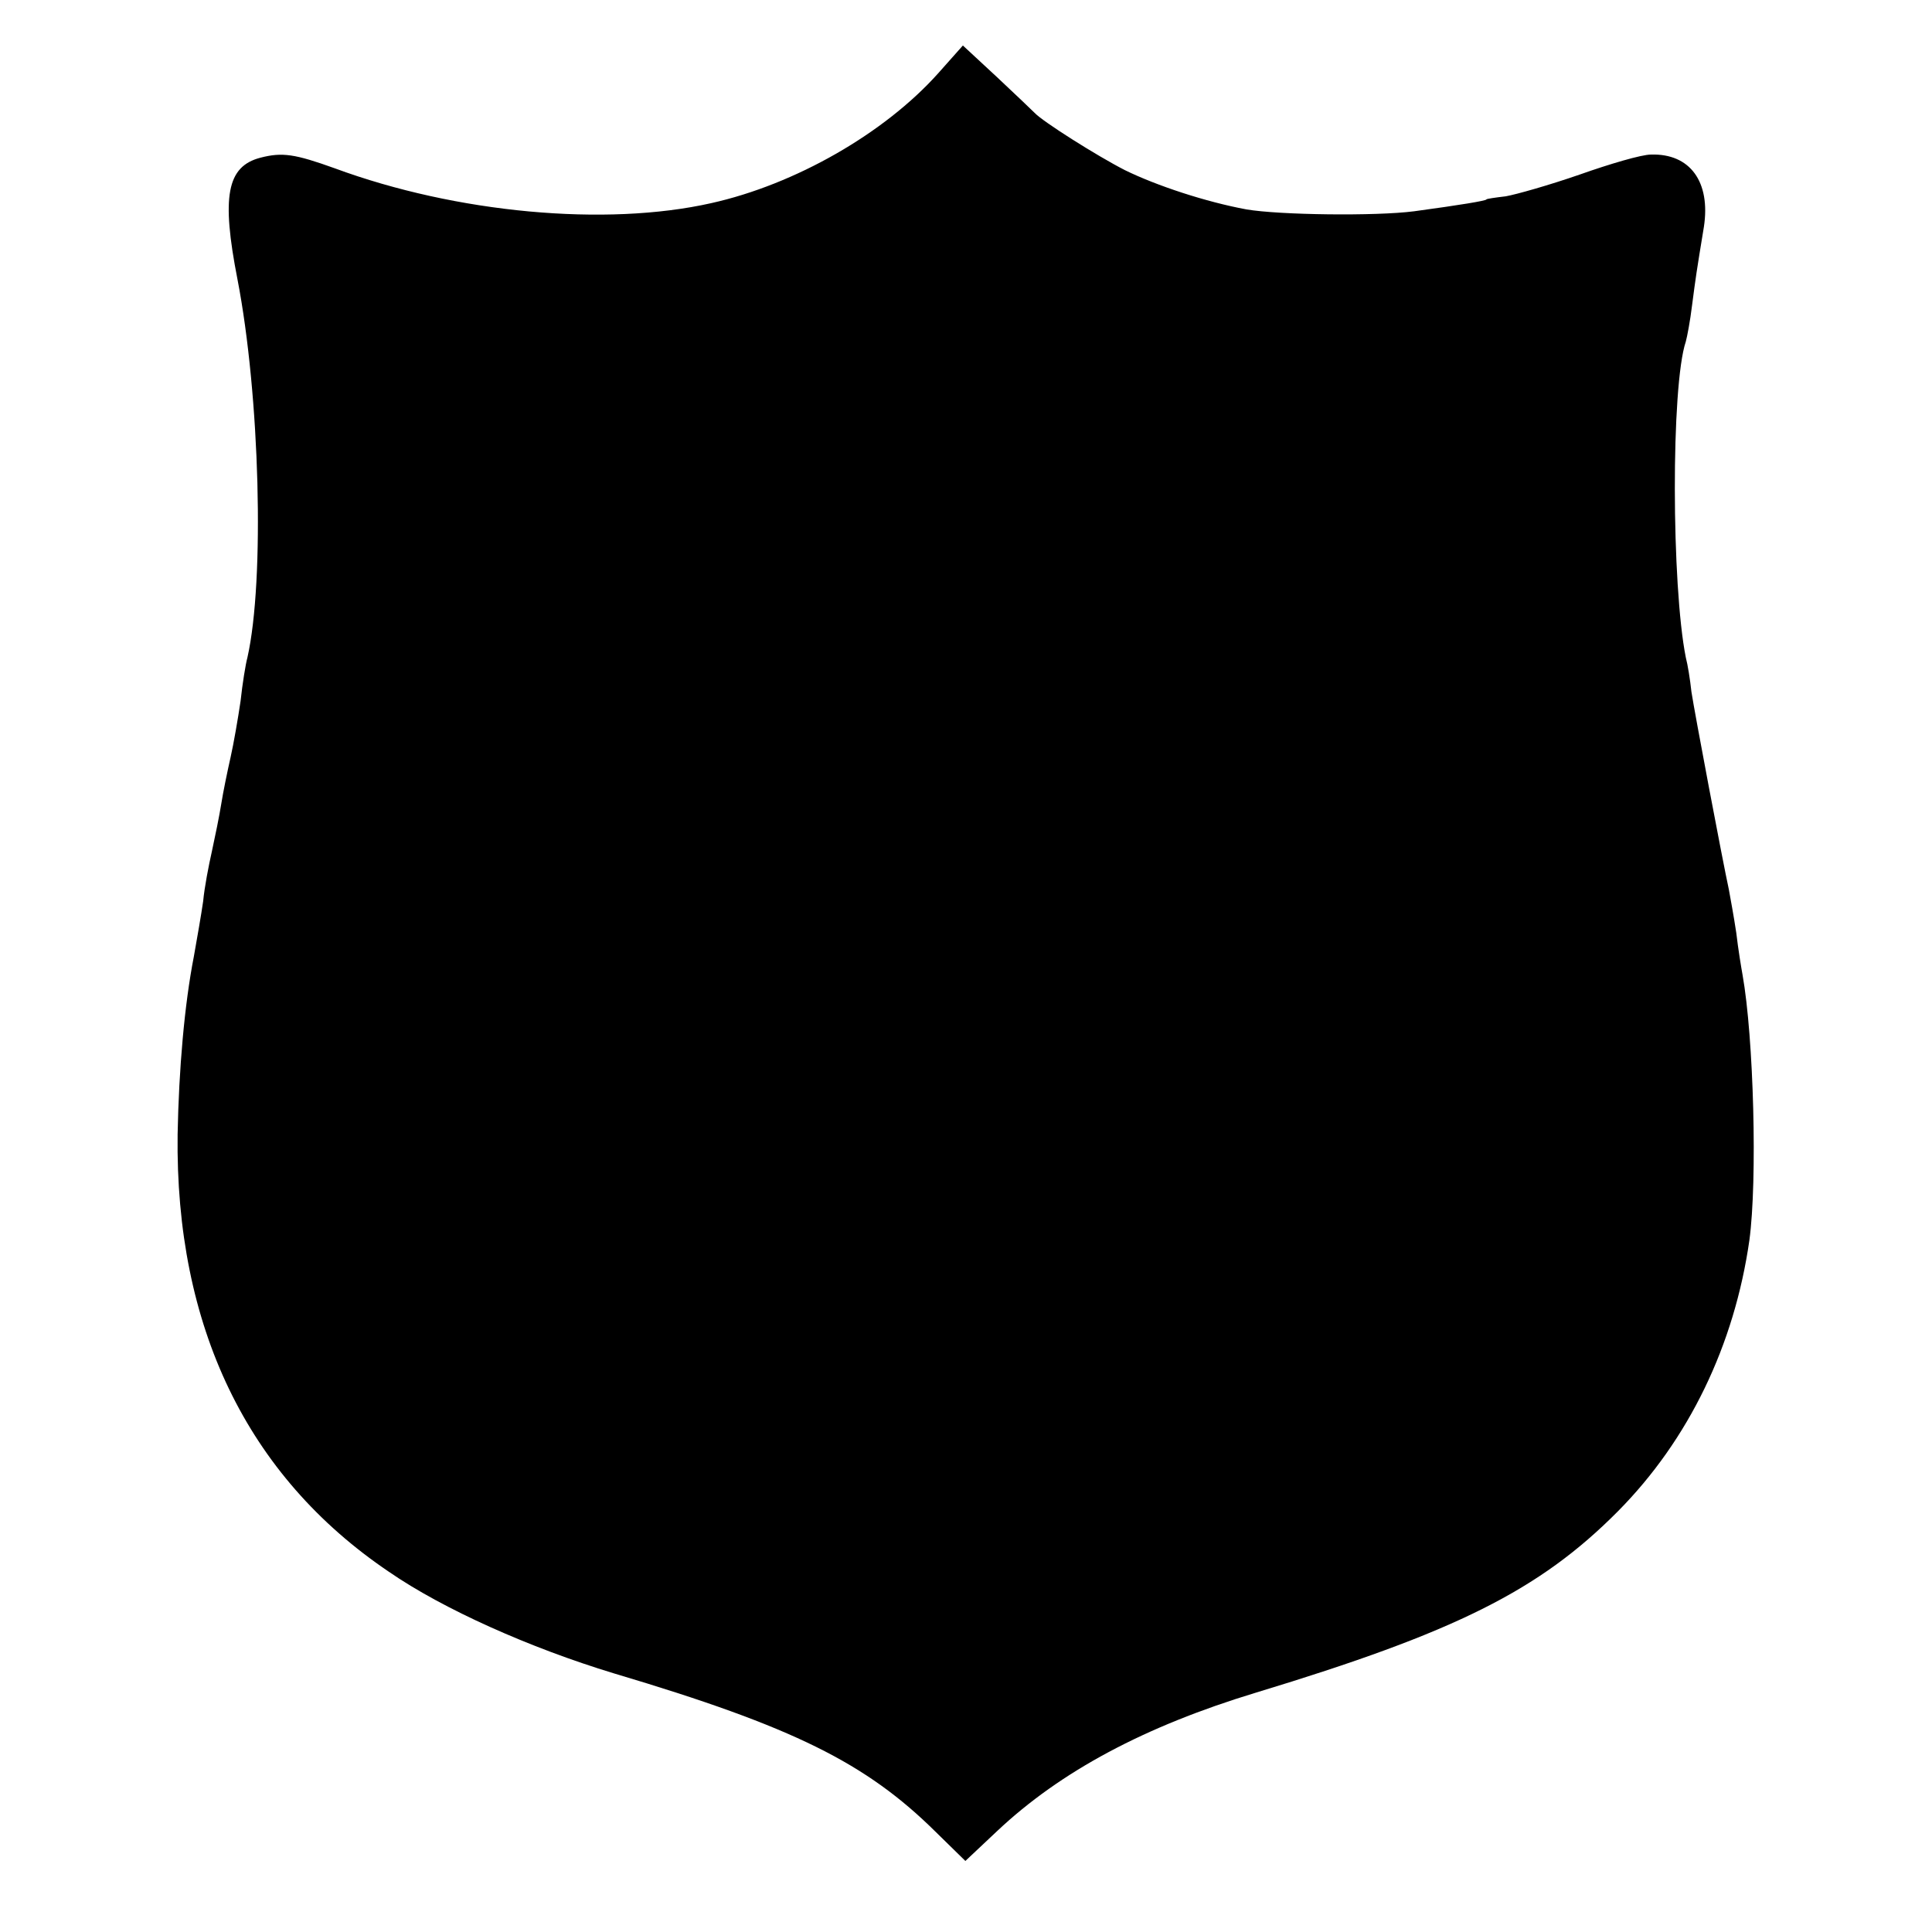 <?xml version="1.0" standalone="no"?>
<!DOCTYPE svg PUBLIC "-//W3C//DTD SVG 20010904//EN"
 "http://www.w3.org/TR/2001/REC-SVG-20010904/DTD/svg10.dtd">
<svg version="1.0" xmlns="http://www.w3.org/2000/svg"
 width="310pt" height="310pt" viewBox="0 0 310 310"
 preserveAspectRatio="xMidYMid meet">
<g transform="translate(0,310) scale(0.1,-0.1)"
fill="#000000" stroke="none">
<path d="M1505 2982 c-86 -96 -229 -178 -364 -208 -169 -38 -409 -16 -604 56
-64 23 -84 26 -119 17 -54 -14 -63 -62 -37 -195 36 -186 44 -483 16 -607 -3
-11 -8 -42 -11 -70 -4 -27 -11 -68 -16 -90 -5 -22 -12 -56 -15 -75 -3 -19 -10
-53 -15 -76 -5 -22 -12 -58 -14 -80 -3 -21 -10 -61 -15 -89 -15 -77 -24 -180
-26 -285 -4 -308 111 -548 339 -702 87 -60 226 -122 361 -163 289 -86 405
-144 517 -255 l47 -46 51 48 c102 96 237 168 415 222 320 97 455 164 581 291
114 115 187 267 211 435 13 96 7 325 -11 426 -2 11 -7 41 -10 67 -4 27 -10 59
-12 70 -10 46 -55 284 -60 317 -2 19 -6 44 -9 55 -23 115 -24 436 0 507 2 7 7
33 10 58 6 46 7 53 19 126 11 72 -22 118 -85 116 -15 0 -66 -15 -114 -32 -49
-17 -102 -32 -119 -35 -17 -2 -31 -4 -31 -5 0 -2 -42 -9 -116 -19 -62 -8 -216
-6 -269 3 -65 12 -144 38 -195 63 -45 23 -132 78 -145 92 -3 3 -30 29 -60 57
l-55 51 -40 -45z"/>
</g>
</svg>
